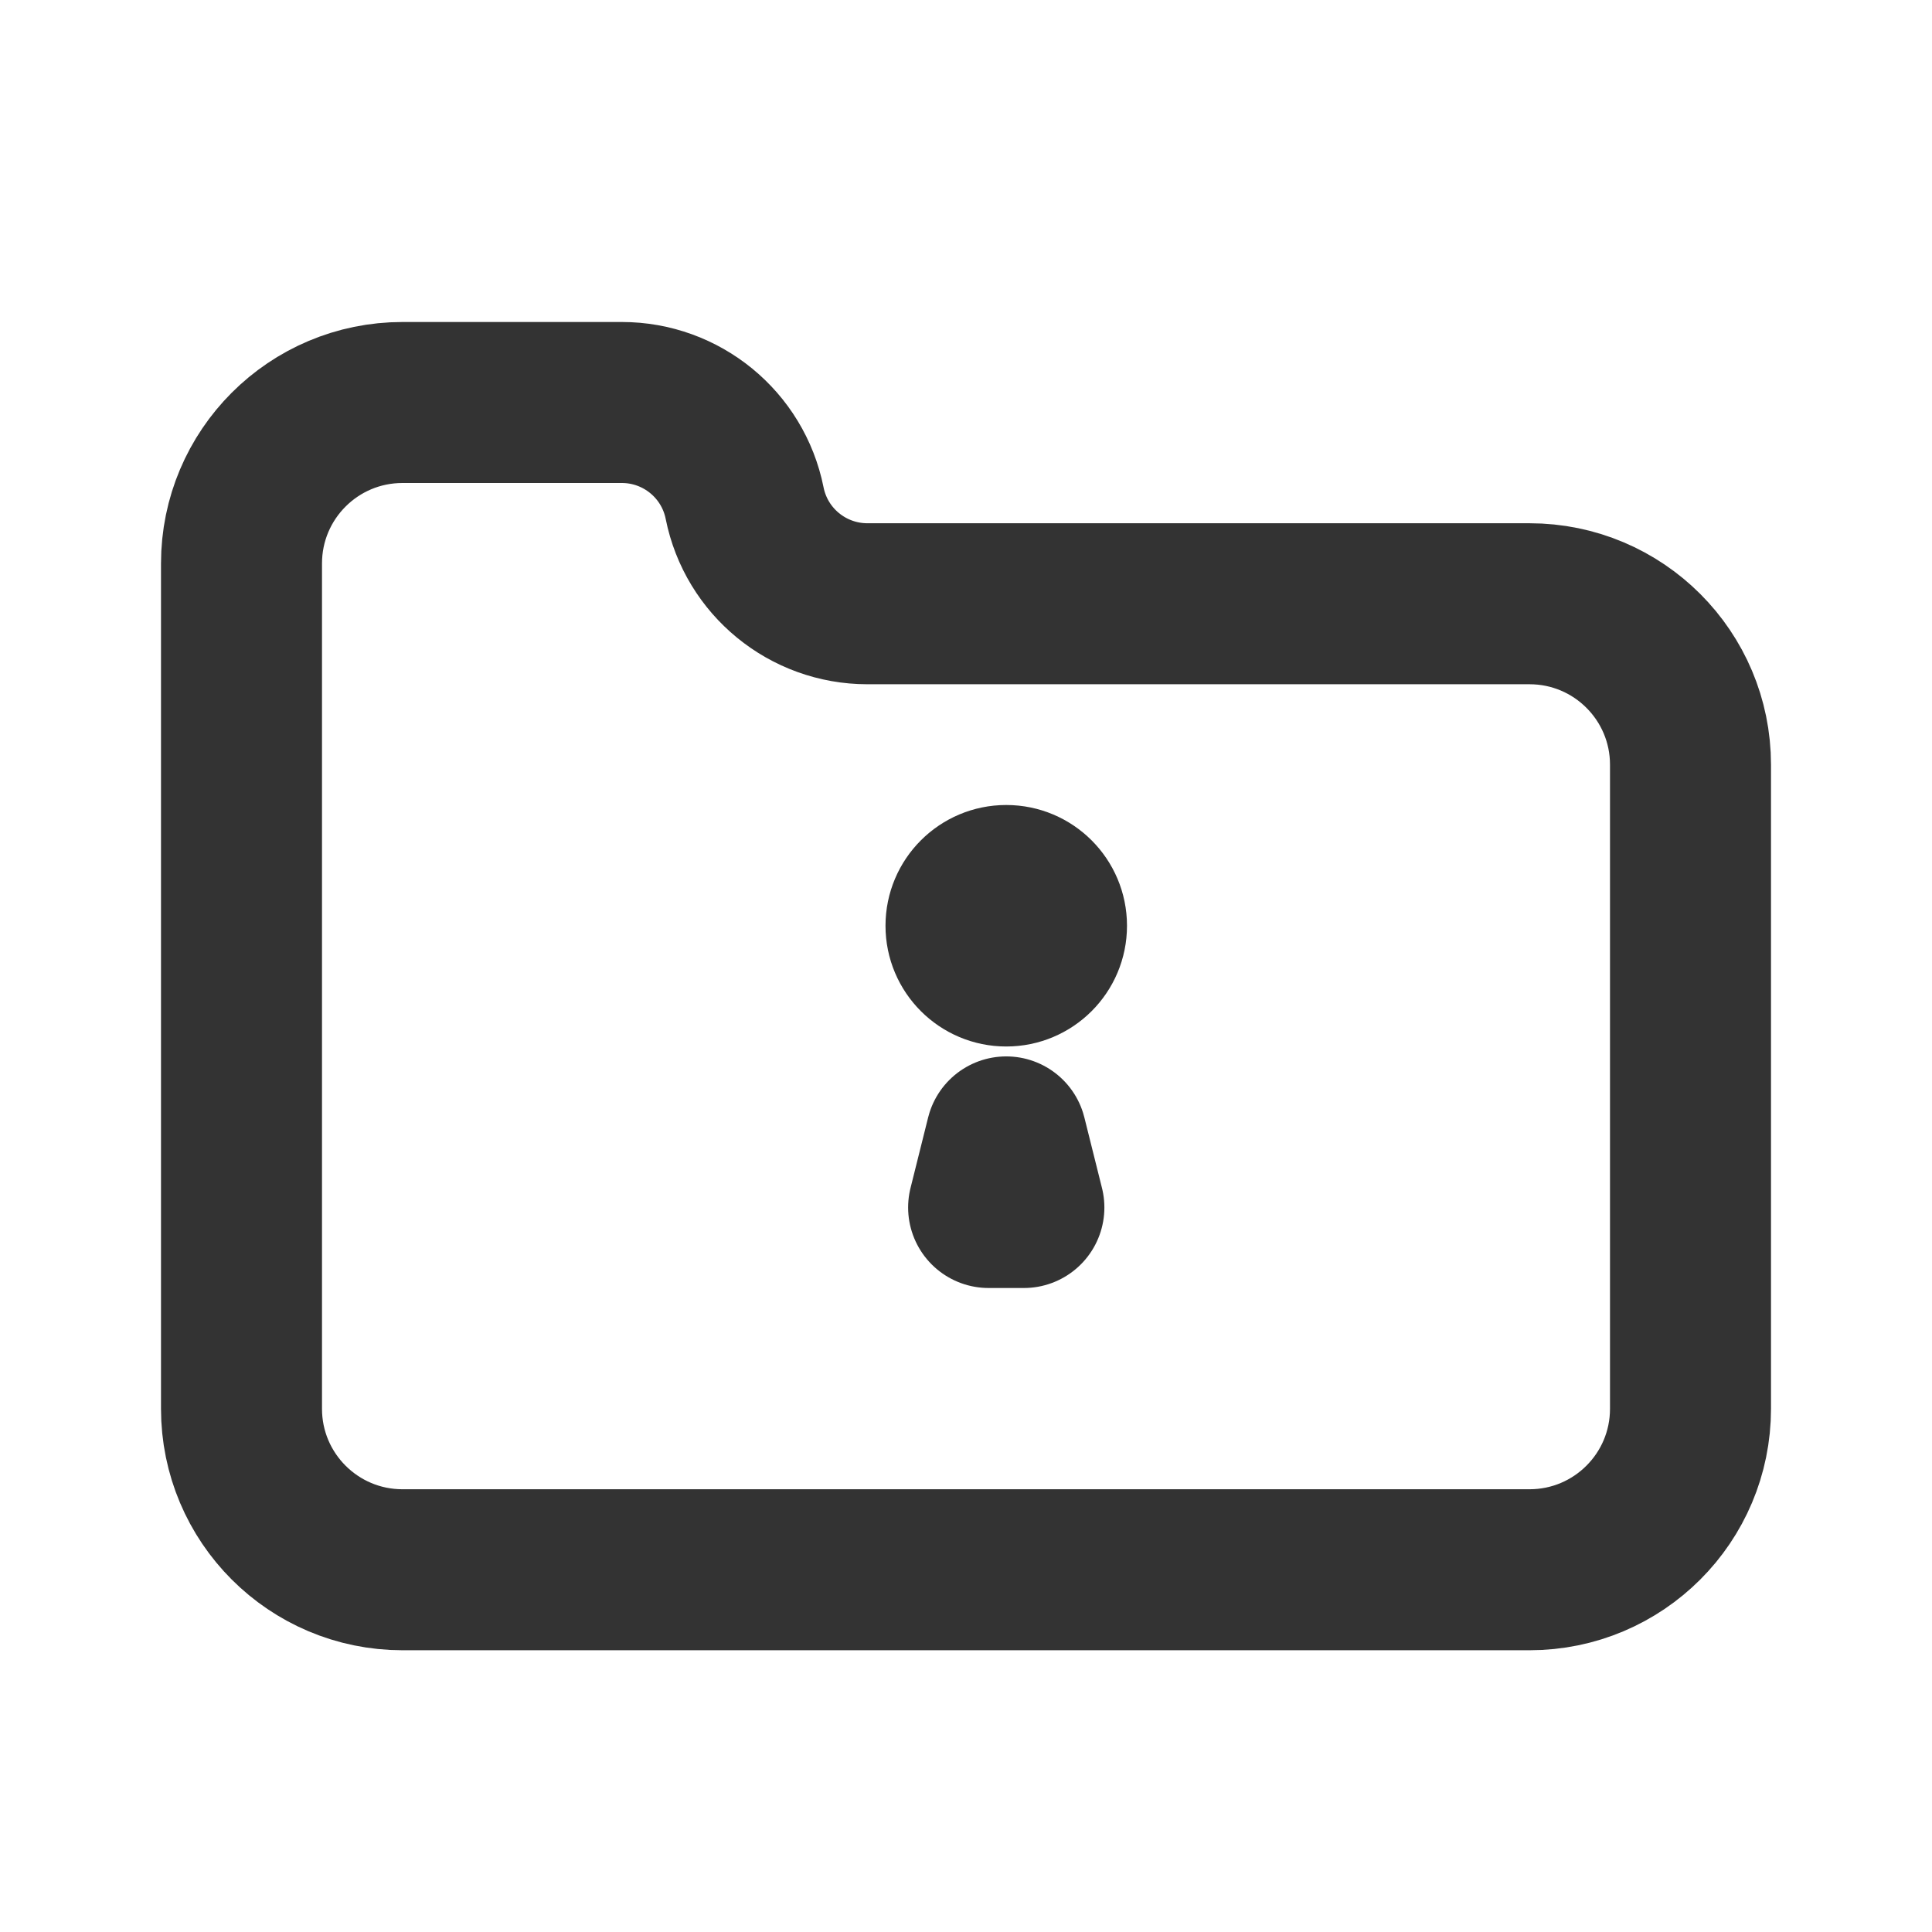 <?xml version="1.0" encoding="utf-8"?>
<svg width="800px" height="800px" viewBox="0 0 24 24" fill="none" xmlns="http://www.w3.org/2000/svg">
<path d="M3 7C3 5.895 3.895 5 5 5H7.725C8.466 5 9.105 5.523 9.25 6.25V6.25C9.395 6.977 10.034 7.5 10.775 7.5H19C20.105 7.5 21 8.395 21 9.5V17.5C21 18.605 20.105 19.5 19 19.5H5C3.895 19.5 3 18.605 3 17.5V7Z" stroke="#333333" stroke-width="2" stroke-linecap="round" stroke-linejoin="round"/>
<circle cx="12.5" cy="11.5" r="1" fill="#333333" stroke="#333333" stroke-linecap="round" stroke-linejoin="round"/>
<path d="M12.281 15L12.5 14.123L12.719 15L12.281 15Z" stroke="#333333" stroke-width="2" stroke-linecap="round" stroke-linejoin="round"/>
</svg>